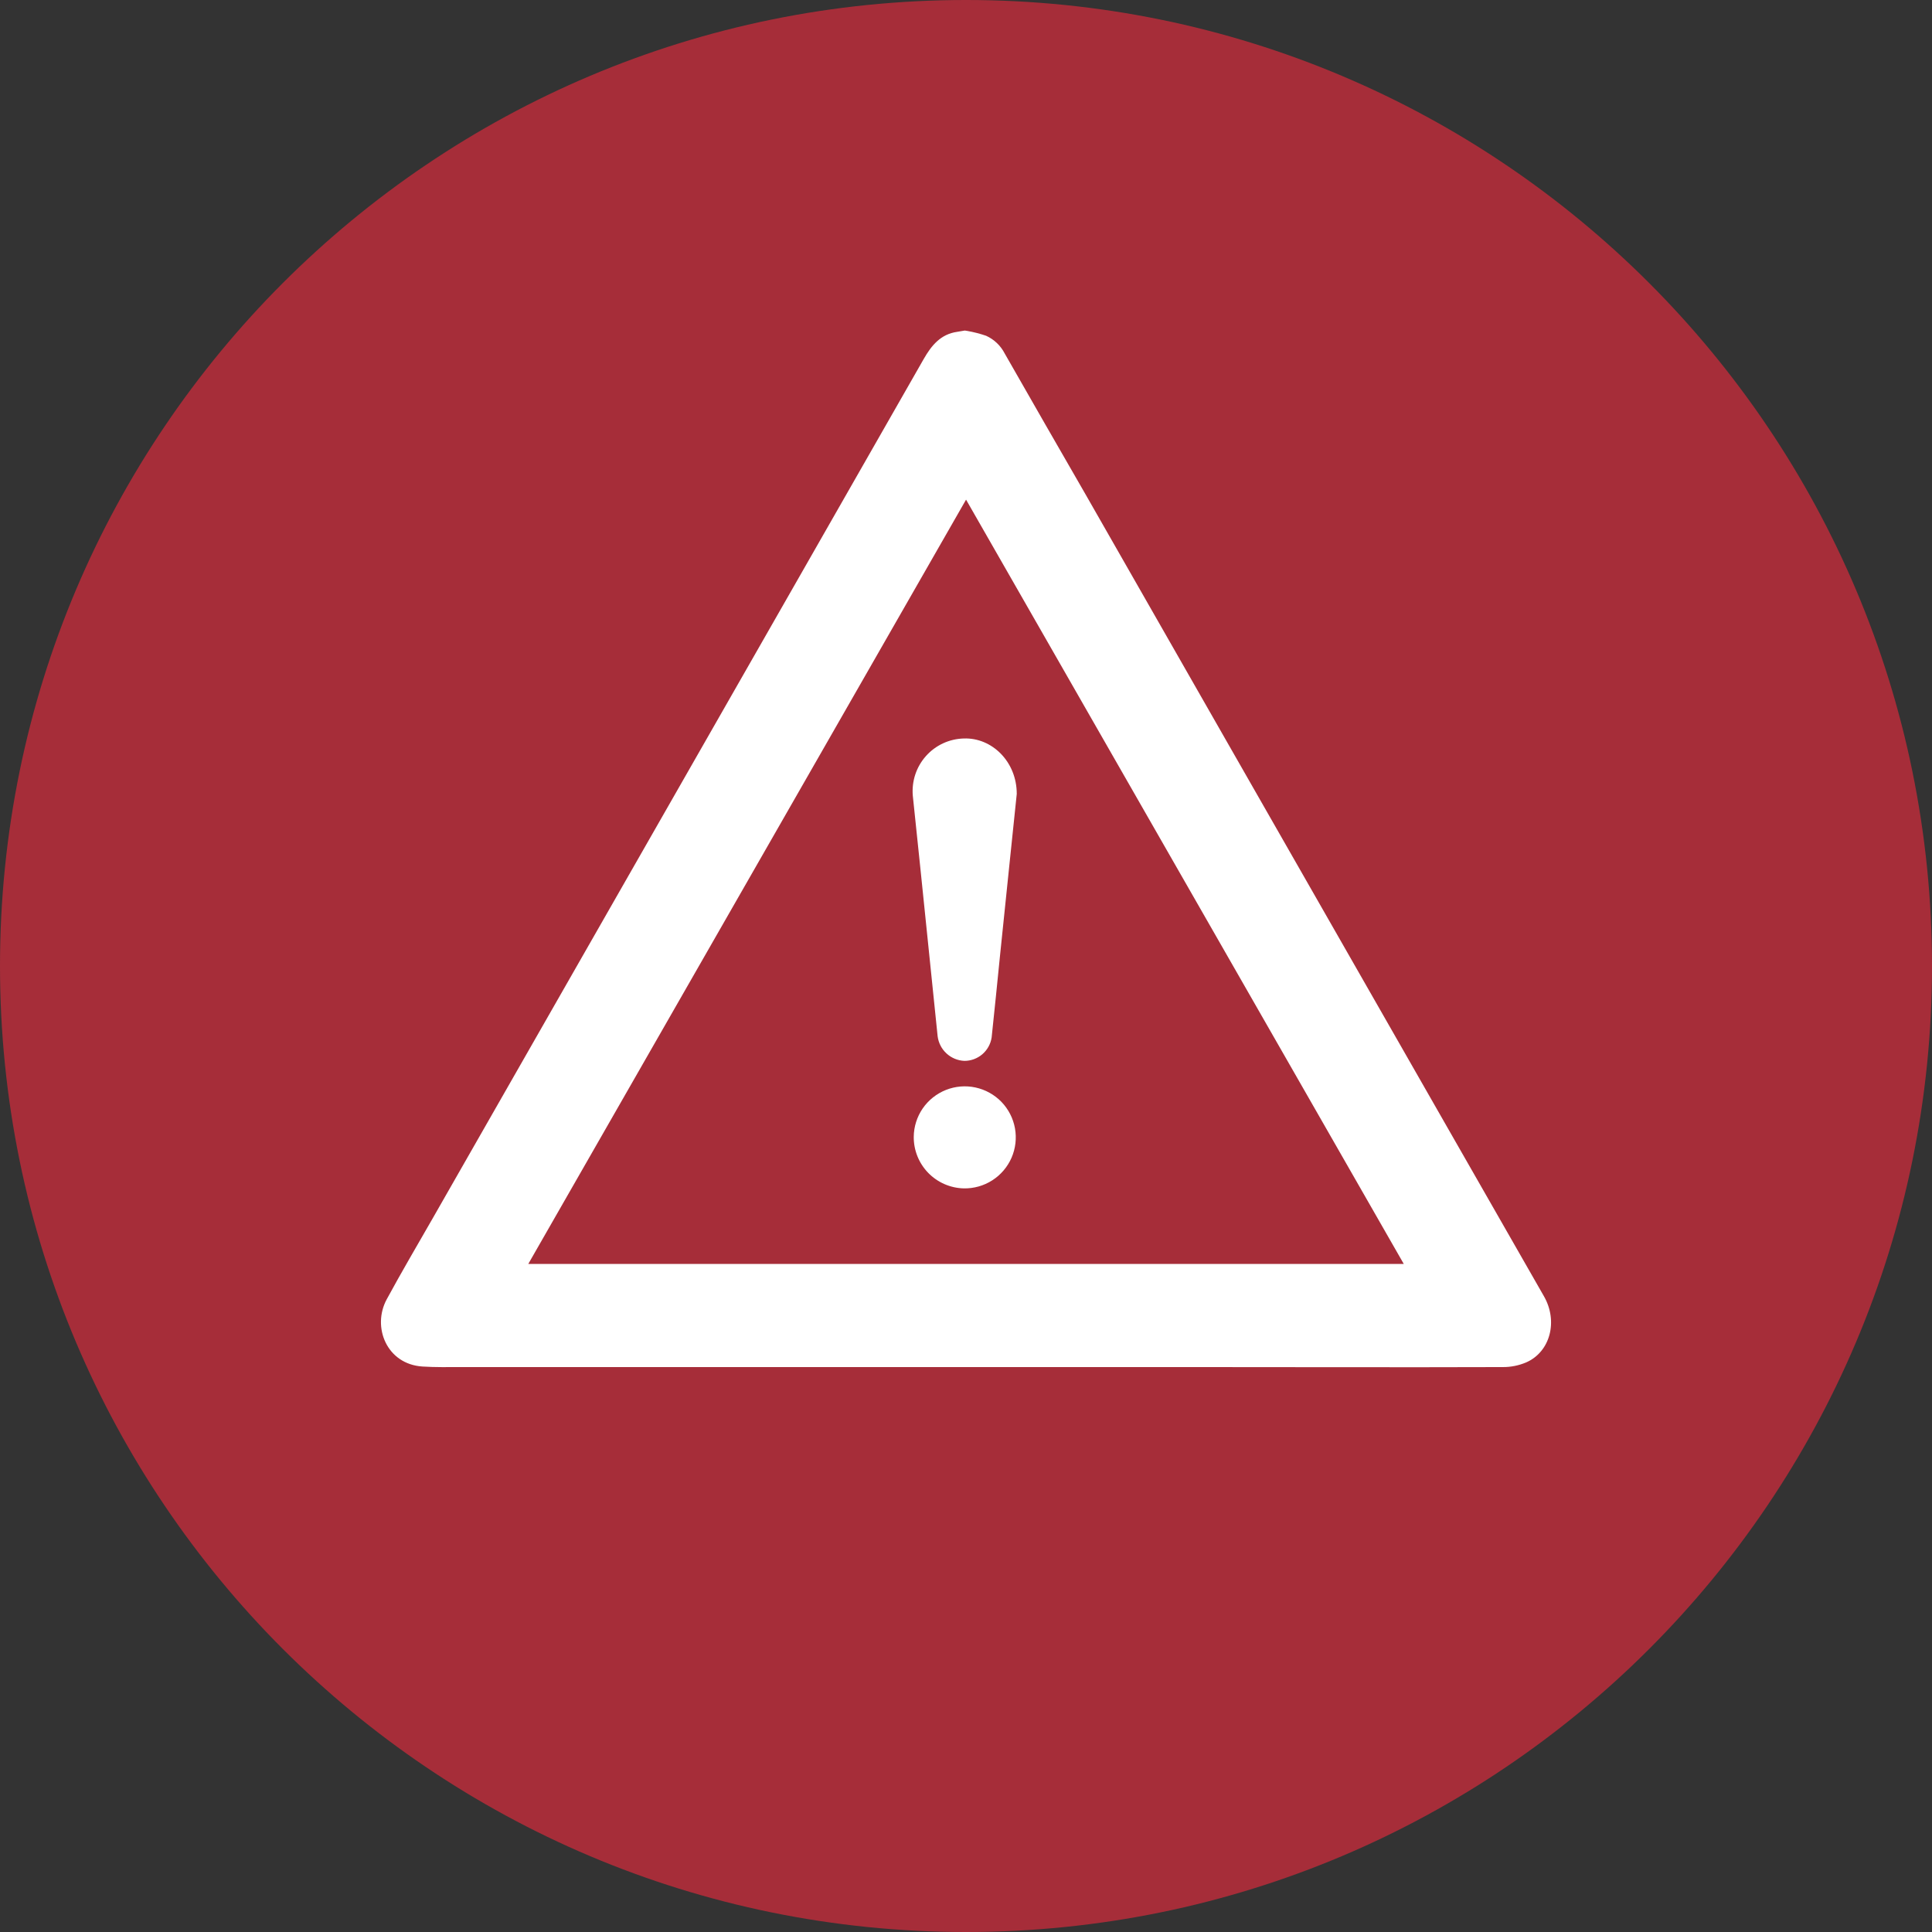 <?xml version="1.0" encoding="UTF-8"?>
<svg xmlns="http://www.w3.org/2000/svg" width="67" height="67" viewBox="0 0 67 67" fill="none">
  <rect x="0" y="0" width="67" height="67" fill="#333333" stroke="none"/>
  <g clip-path="url(#clip0_593_5645)">
    <path d="M33.5 67C52.002 67 67 52.002 67 33.5C67 14.998 52.002 0 33.5 0C14.998 0 0 14.998 0 33.5C0 52.002 14.998 67 33.5 67Z" fill="#A62D39"></path>
    <path d="M33.549 11.477C33.769 11.516 33.986 11.572 34.197 11.644C34.473 11.769 34.7 11.984 34.839 12.253C35.77 13.884 36.705 15.514 37.644 17.141C39.273 19.993 40.902 22.844 42.532 25.696L50.116 38.963C51.257 40.96 52.398 42.956 53.542 44.952C54.038 45.816 53.765 46.879 52.926 47.247C52.67 47.355 52.395 47.411 52.117 47.409C48.545 47.421 44.971 47.409 41.398 47.409H16.007C15.556 47.409 15.104 47.419 14.654 47.39C13.411 47.312 12.892 46.019 13.411 45.059C13.931 44.1 14.461 43.202 14.991 42.276C17.074 38.628 19.158 34.981 21.243 31.335C23.335 27.675 25.426 24.015 27.517 20.356C29.024 17.719 30.53 15.083 32.035 12.447C32.302 11.981 32.62 11.588 33.197 11.507C33.284 11.495 33.372 11.477 33.458 11.463L33.549 11.477ZM33.502 17.327L18.32 43.833H48.682L33.502 17.327Z" fill="white"></path>
    <path d="M35.26 27.534C35.187 28.232 35.101 29.053 35.017 29.873L34.682 33.116C34.584 34.071 34.493 35.026 34.389 35.98C34.354 36.206 34.24 36.411 34.067 36.56C33.894 36.708 33.674 36.79 33.446 36.79C33.215 36.781 32.995 36.69 32.824 36.533C32.654 36.377 32.545 36.165 32.516 35.935C32.316 34.005 32.118 32.074 31.921 30.143C31.833 29.292 31.742 28.442 31.655 27.593C31.634 27.345 31.663 27.095 31.741 26.859C31.819 26.623 31.945 26.406 32.11 26.22C32.275 26.034 32.477 25.884 32.702 25.779C32.928 25.674 33.172 25.617 33.421 25.61C34.401 25.573 35.263 26.418 35.26 27.534Z" fill="white"></path>
    <path d="M31.688 39.42C31.692 39.069 31.801 38.728 31.999 38.439C32.198 38.151 32.478 37.928 32.804 37.798C33.13 37.669 33.486 37.639 33.829 37.713C34.172 37.787 34.485 37.961 34.729 38.212C34.972 38.464 35.136 38.783 35.198 39.128C35.26 39.473 35.219 39.829 35.079 40.15C34.939 40.471 34.706 40.744 34.411 40.933C34.116 41.122 33.771 41.219 33.421 41.212C32.954 41.2 32.511 41.006 32.187 40.671C31.863 40.336 31.683 39.886 31.688 39.42Z" fill="white"></path>
  </g>
  <defs>
    <clipPath id="clip0_593_5645">
      <rect width="67" height="67" fill="white"></rect>
    </clipPath>
  </defs>
</svg>
